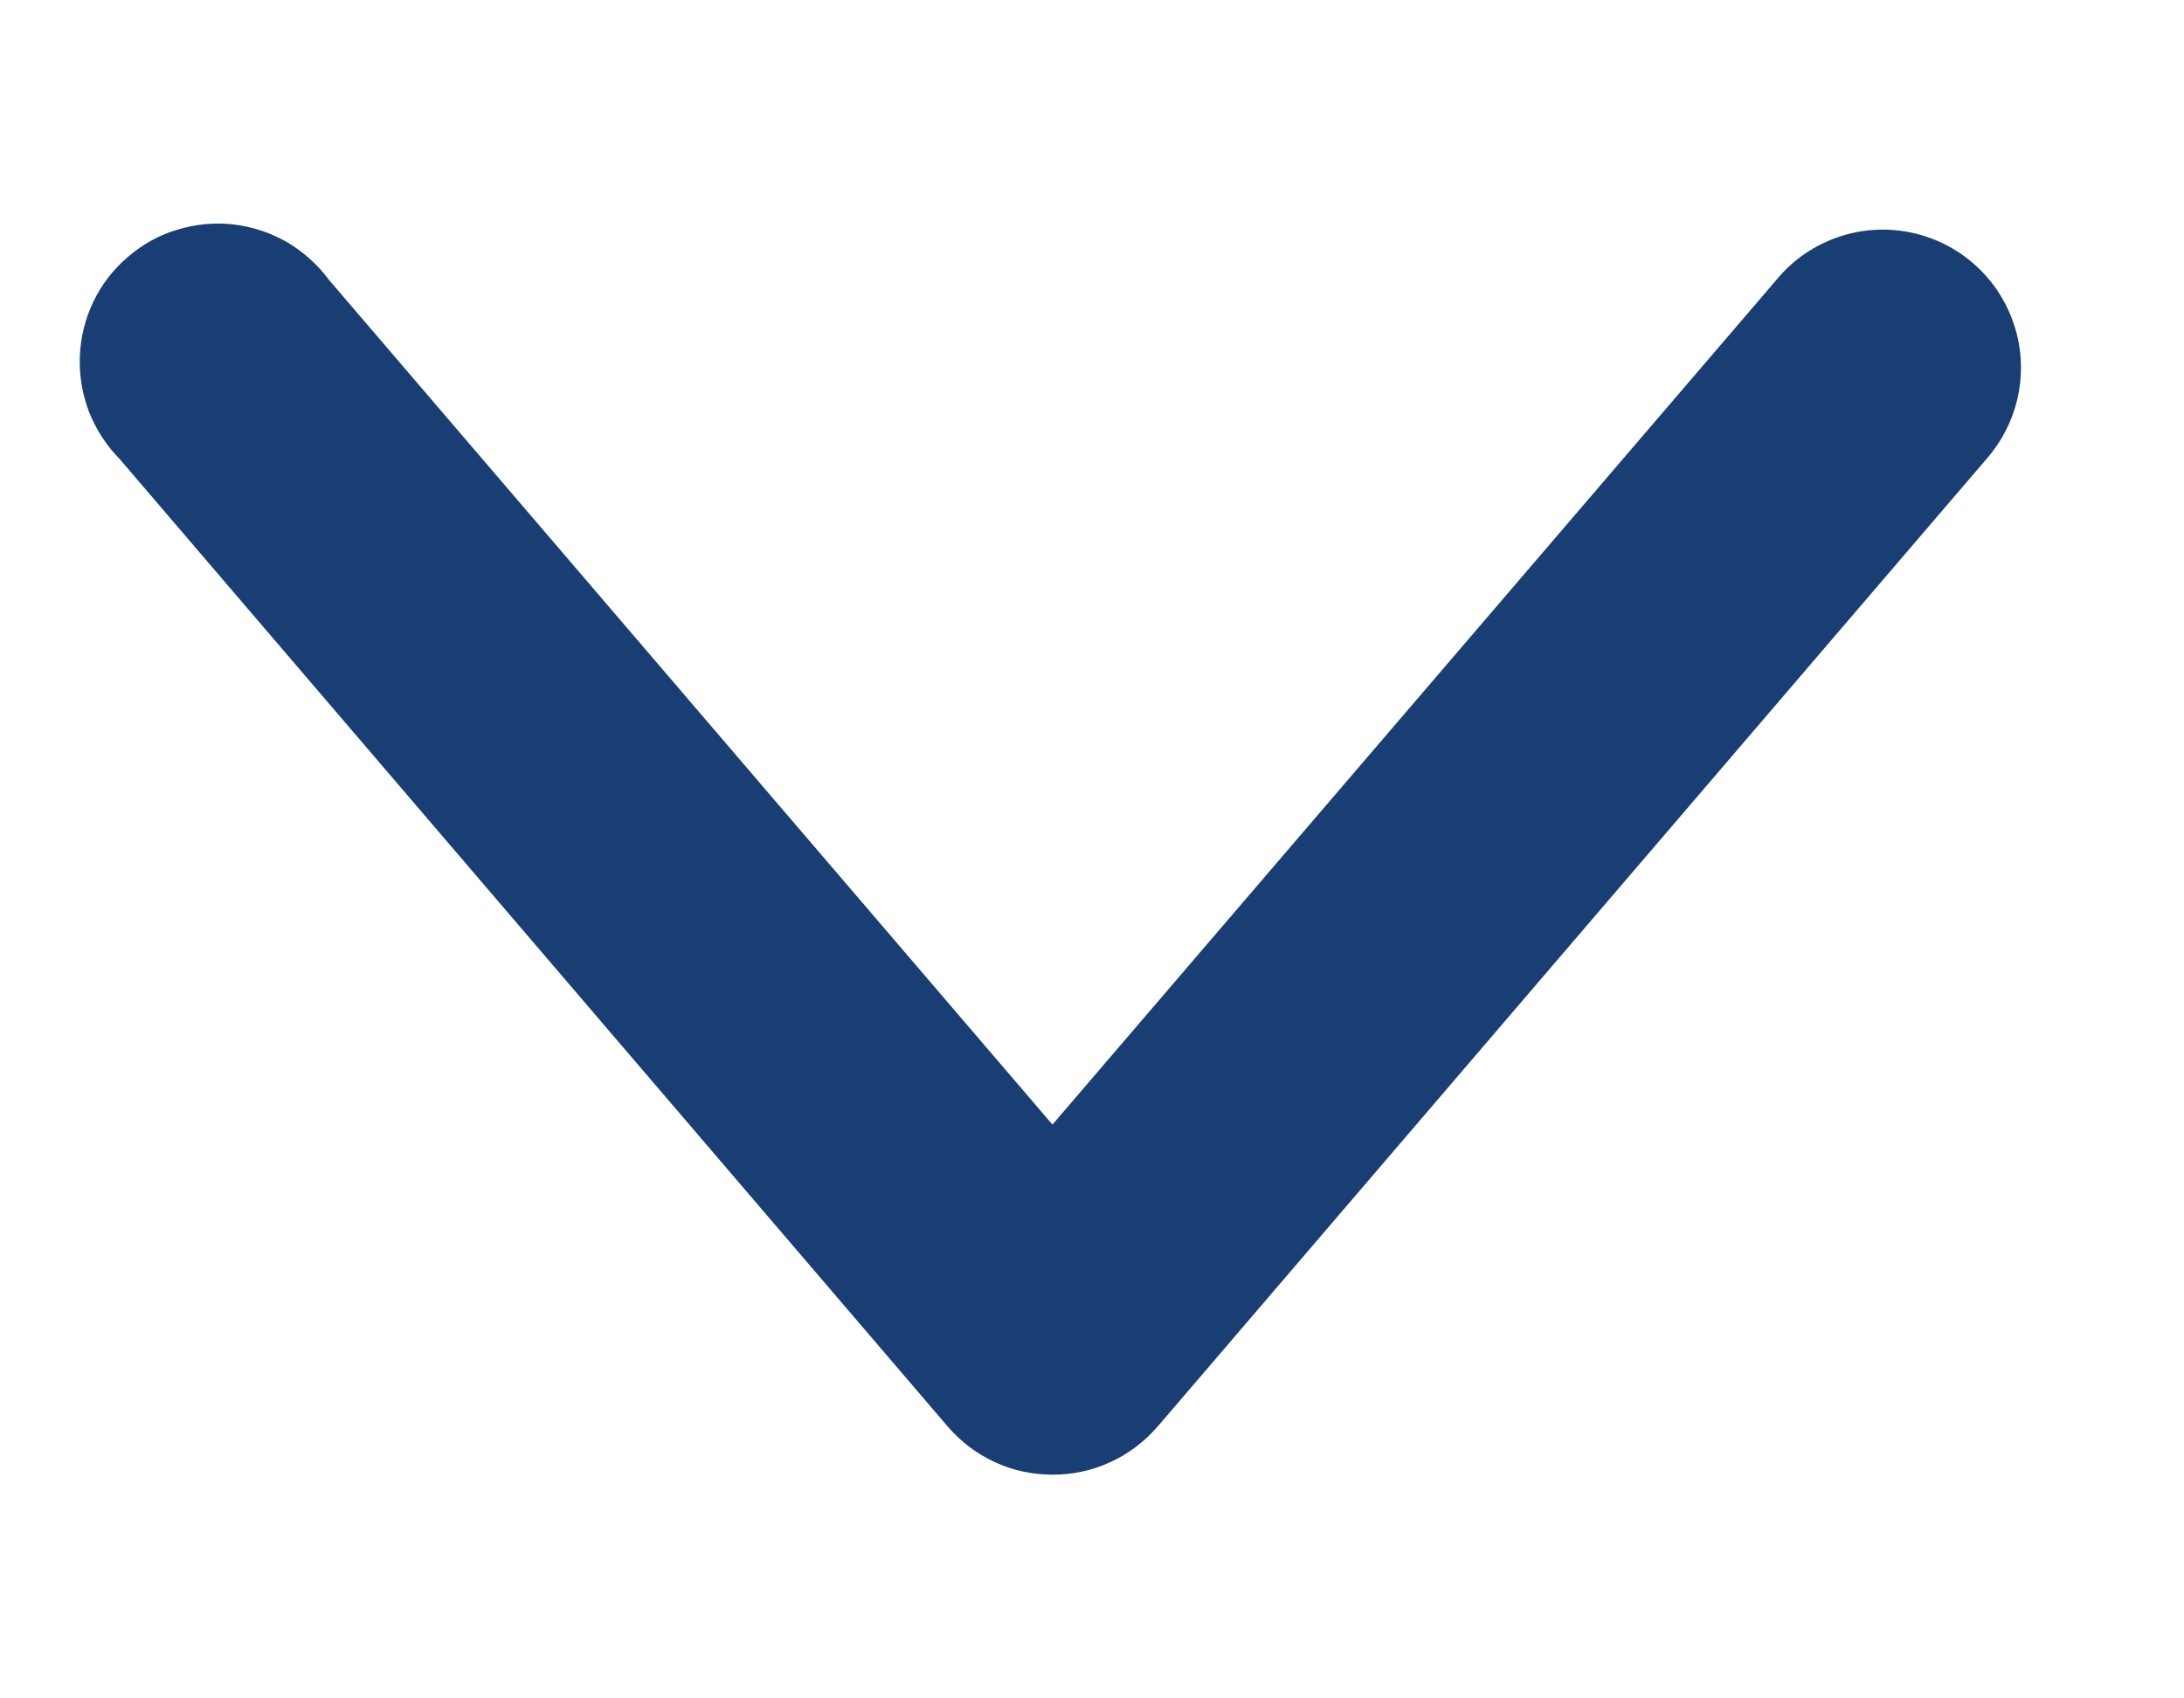 <svg width="9" height="7" viewBox="0 0 9 7" fill="none" xmlns="http://www.w3.org/2000/svg">
<path d="M8.328 1.528C8.331 1.41 8.296 1.294 8.23 1.196C8.163 1.098 8.068 1.023 7.957 0.982C7.846 0.941 7.725 0.935 7.611 0.966C7.497 0.997 7.395 1.062 7.32 1.154L4.337 4.635L1.356 1.154C1.309 1.09 1.25 1.038 1.183 0.998C1.115 0.959 1.04 0.934 0.962 0.925C0.884 0.916 0.805 0.924 0.73 0.947C0.655 0.969 0.586 1.008 0.527 1.059C0.467 1.11 0.419 1.172 0.385 1.243C0.351 1.314 0.332 1.39 0.329 1.469C0.326 1.547 0.339 1.625 0.367 1.698C0.396 1.771 0.439 1.837 0.494 1.893L3.905 5.879C3.958 5.941 4.025 5.992 4.099 6.026C4.174 6.061 4.256 6.078 4.338 6.078C4.42 6.078 4.501 6.061 4.576 6.026C4.651 5.992 4.717 5.941 4.771 5.879L8.185 1.893C8.274 1.792 8.325 1.663 8.328 1.528L8.328 1.528Z" fill="#193E74"/>
</svg>
